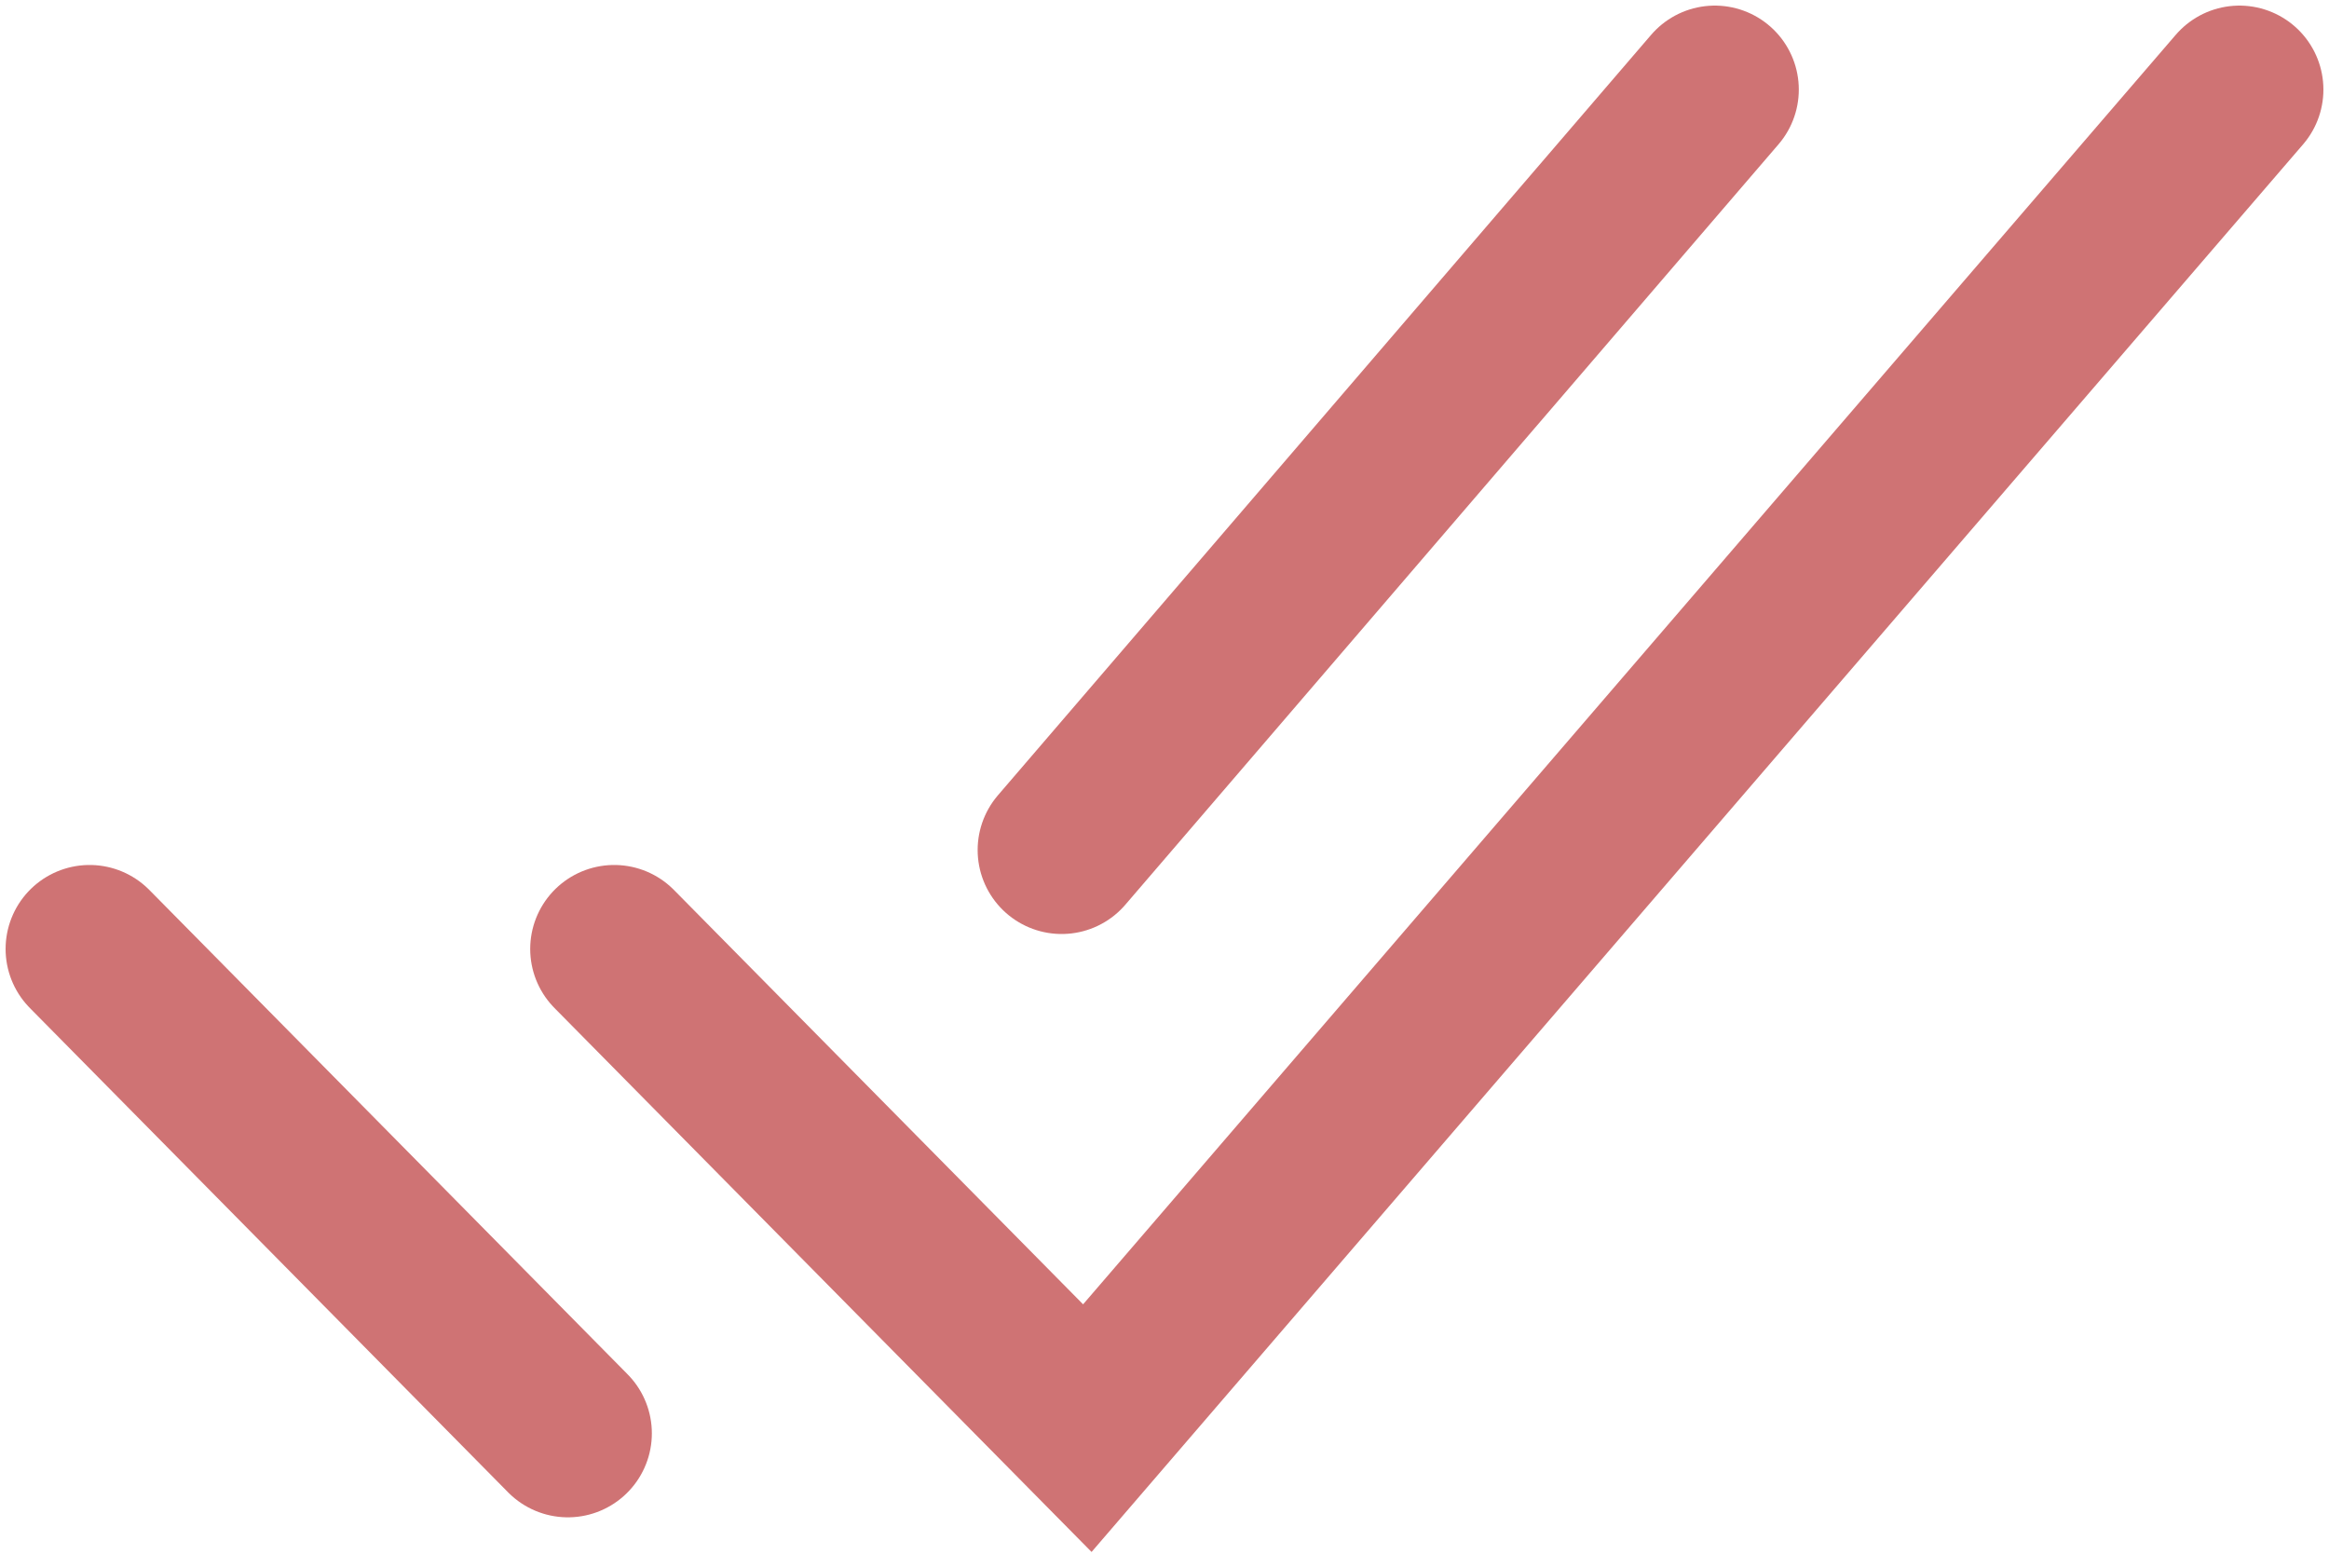 <?xml version="1.0" encoding="UTF-8"?> <svg xmlns="http://www.w3.org/2000/svg" width="52" height="35" viewBox="0 0 52 35" fill="none"> <path d="M50 2L24.277 31.884L13.713 21.186M12.679 32L2 21.186M38.287 2L23.703 18.977" stroke="#CF7374" stroke-width="3.75" stroke-miterlimit="10" stroke-linecap="round"></path> </svg> 